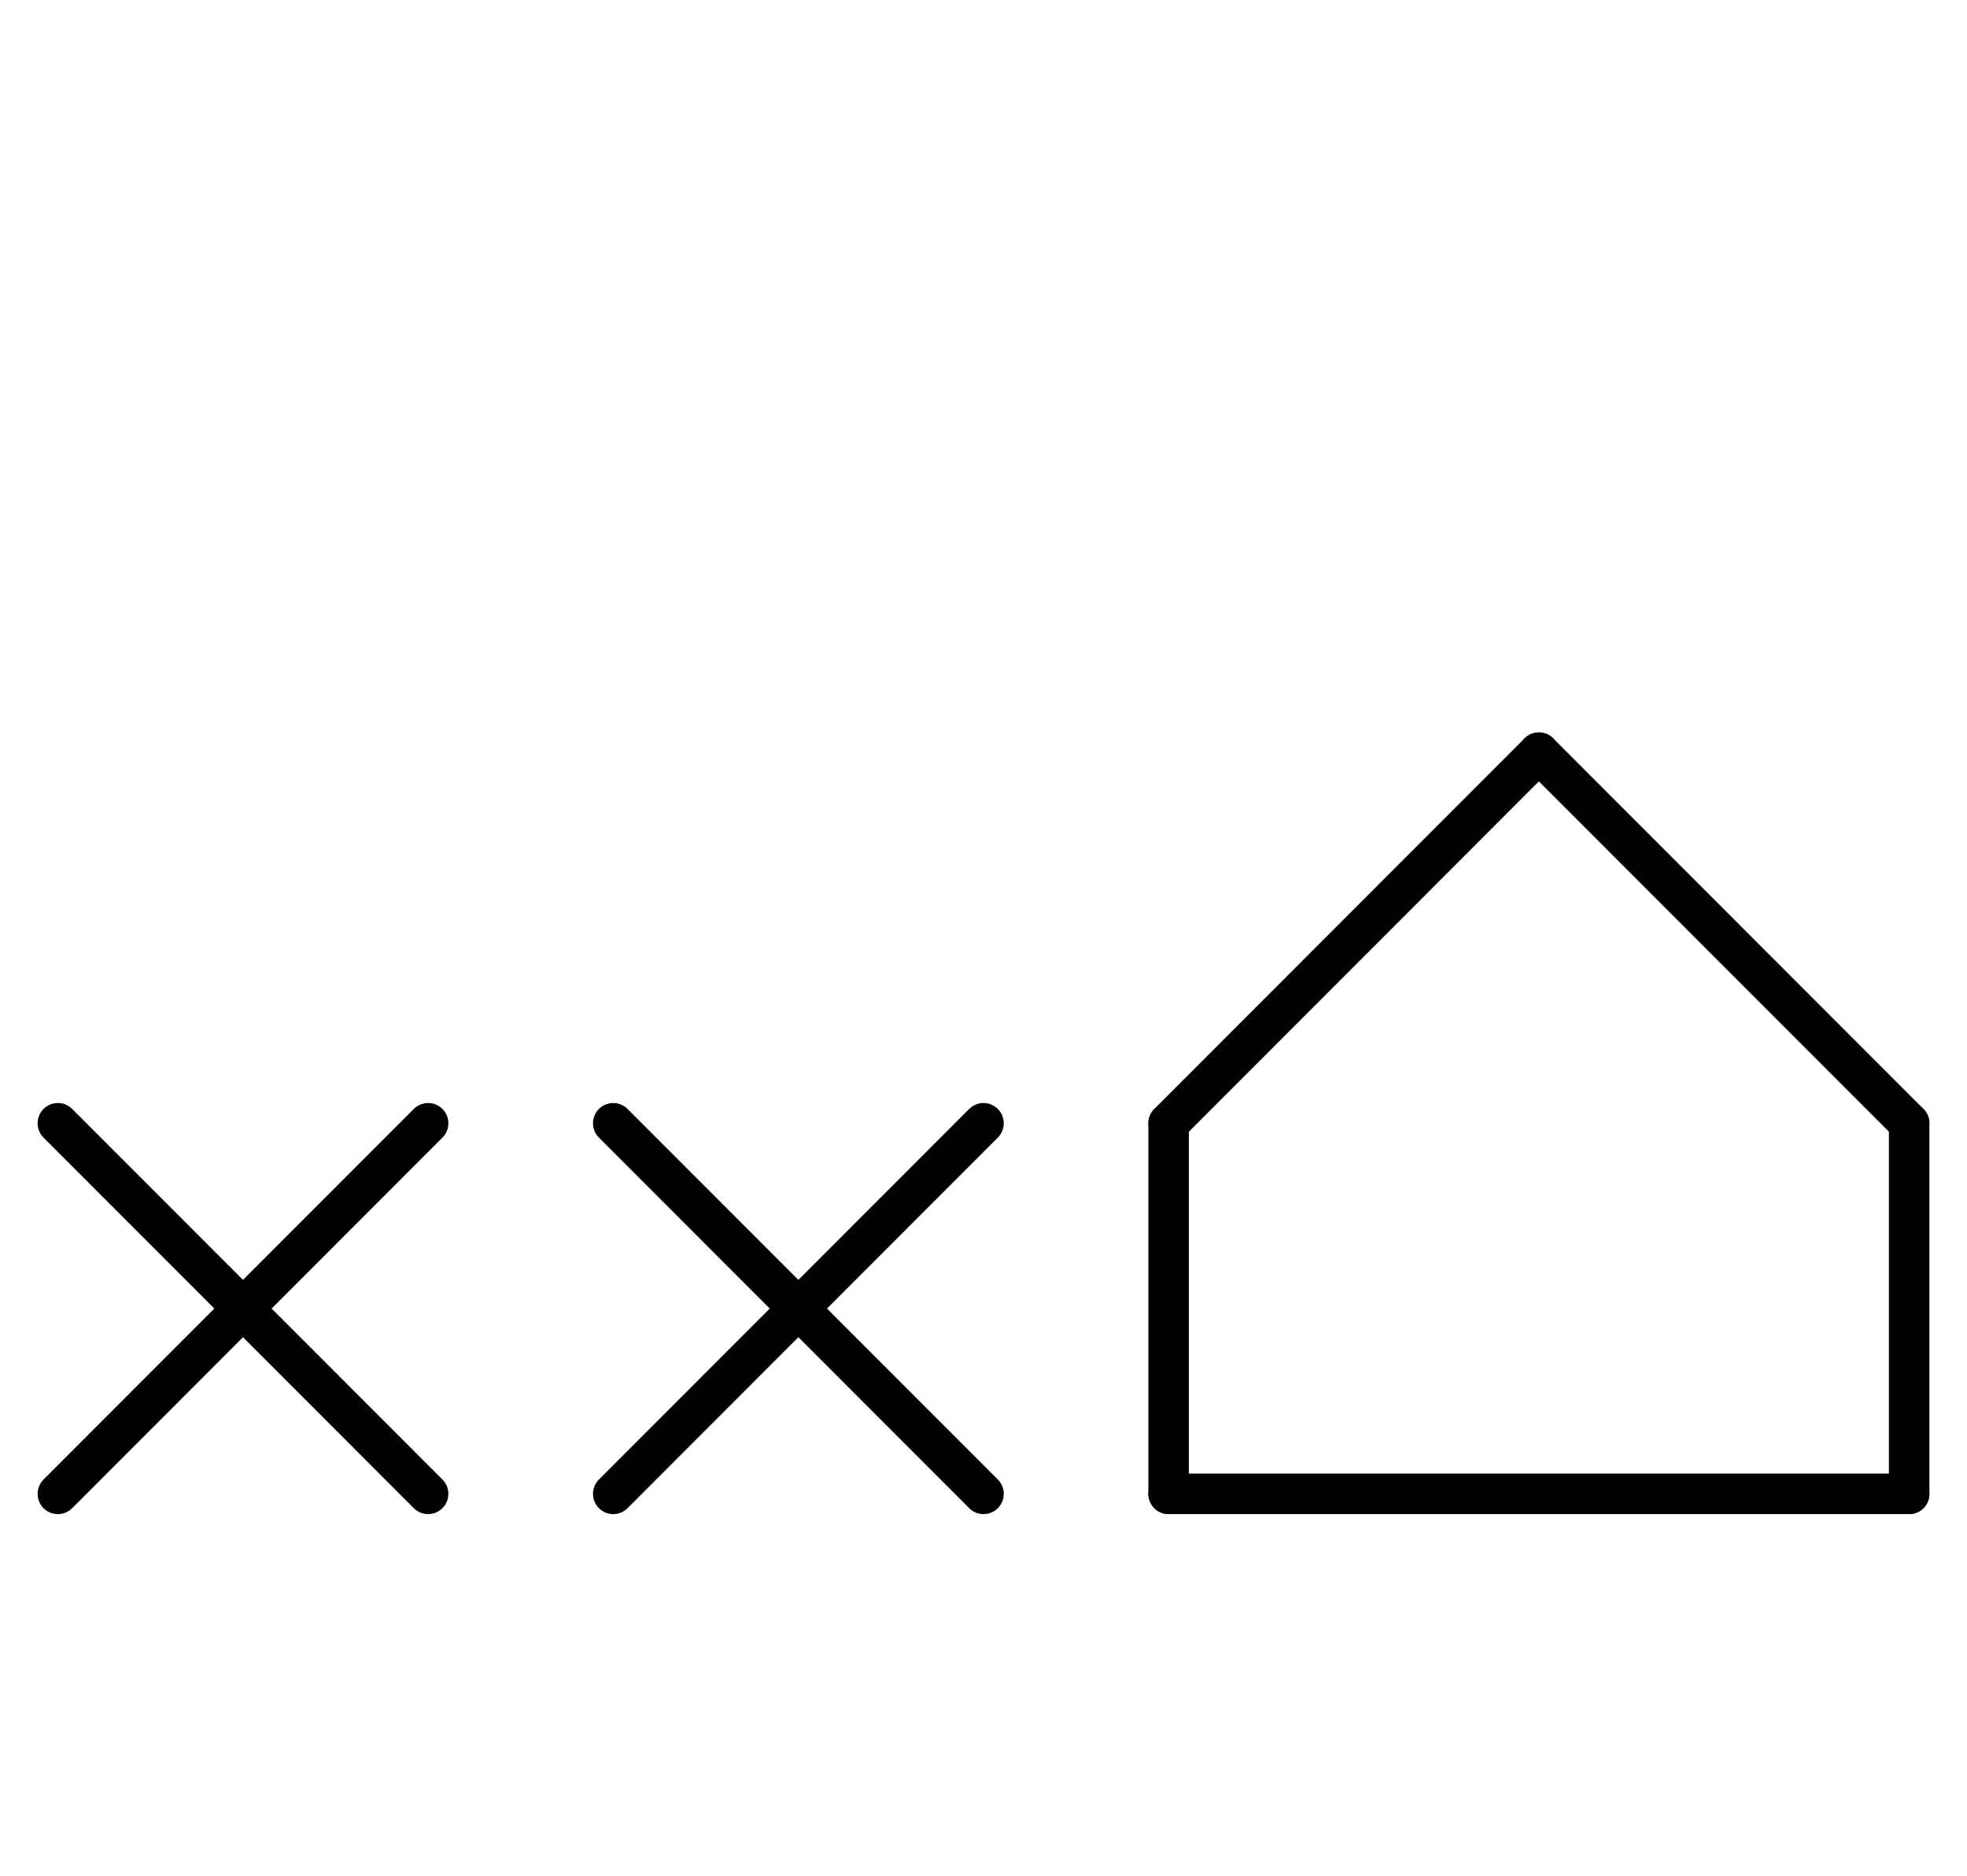 <?xml version="1.0" encoding="UTF-8" standalone="no"?>
<!DOCTYPE svg PUBLIC "-//W3C//DTD SVG 1.0//EN" "http://www.w3.org/TR/2001/REC-SVG-20010904/DTD/svg10.dtd">
<svg xmlns="http://www.w3.org/2000/svg" xmlns:xlink="http://www.w3.org/1999/xlink" fill-rule="evenodd" height="4.5in" preserveAspectRatio="none" stroke-linecap="round" viewBox="0 0 340 324" width="4.719in">
<style type="text/css">
.brush0 { fill: rgb(255,255,255); }
.pen0 { stroke: rgb(0,0,0); stroke-width: 1; stroke-linejoin: round; }
.font0 { font-size: 11px; font-family: "MS Sans Serif"; }
.pen1 { stroke: rgb(0,0,0); stroke-width: 7; stroke-linejoin: round; }
.brush1 { fill: none; }
.font1 { font-weight: bold; font-size: 16px; font-family: System, sans-serif; }
</style>
<g>
<line class="pen1" fill="none" x1="10" x2="74" y1="194" y2="258"/>
<line class="pen1" fill="none" x1="74" x2="10" y1="194" y2="258"/>
<line class="pen1" fill="none" x1="106" x2="170" y1="194" y2="258"/>
<line class="pen1" fill="none" x1="170" x2="106" y1="194" y2="258"/>
<line class="pen1" fill="none" x1="202" x2="202" y1="194" y2="258"/>
<line class="pen1" fill="none" x1="202" x2="330" y1="258" y2="258"/>
<line class="pen1" fill="none" x1="330" x2="330" y1="258" y2="194"/>
<line class="pen1" fill="none" x1="202" x2="266" y1="194" y2="130"/>
<line class="pen1" fill="none" x1="266" x2="330" y1="130" y2="194"/>
</g>
</svg>
